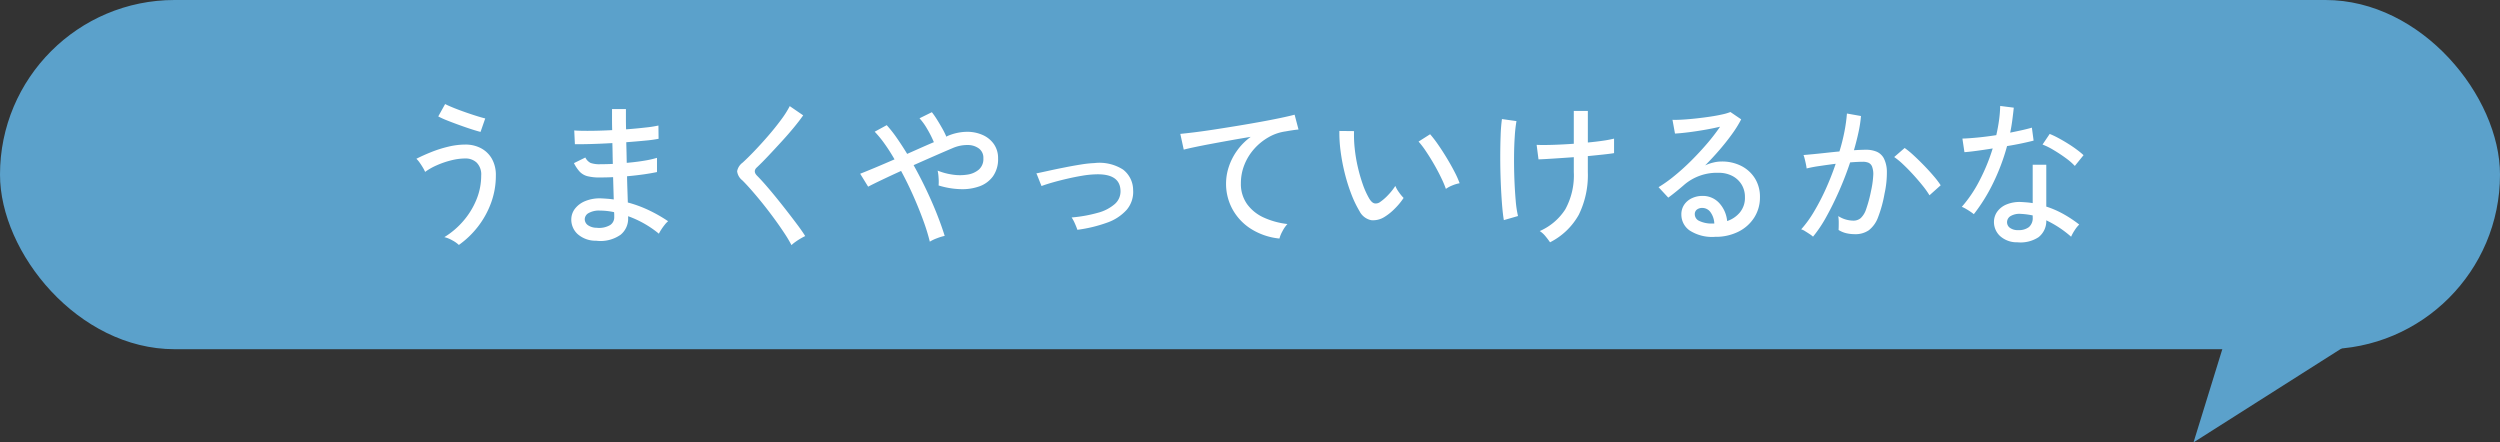 <svg xmlns="http://www.w3.org/2000/svg" width="384.248" height="67.996" viewBox="0 0 384.248 67.996">
  <rect x="0" y="0" width="384.248" height="67.996" fill="#333333" stroke="none"/>
  <g id="グループ_2516" data-name="グループ 2516" transform="translate(-6234.04 -8488.015)">
    <g id="グループ_2513" data-name="グループ 2513" transform="translate(-8652 1269.007)">
      <g id="グループ_2395" data-name="グループ 2395" transform="translate(39 194)">
        <rect id="長方形_1954" data-name="長方形 1954" width="384.248" height="53.672" rx="26.836" transform="translate(14847.04 7025.008)" fill="#5ba1cb"/>
        <path id="パス_3307" data-name="パス 3307" d="M11.568,1.656A4.59,4.59,0,0,0,10.56.948,4.6,4.6,0,0,0,9.336.456,12.256,12.256,0,0,0,12.2-1.968a11.859,11.859,0,0,0,2.04-3.276A9.722,9.722,0,0,0,15-9.024,2.558,2.558,0,0,0,14.3-11a2.466,2.466,0,0,0-1.728-.636,9.014,9.014,0,0,0-2.184.288,13.547,13.547,0,0,0-2.208.756,9.432,9.432,0,0,0-1.8,1.02,5.167,5.167,0,0,0-.336-.648q-.24-.408-.516-.792a3.584,3.584,0,0,0-.492-.576q1.032-.528,2.292-1.032a18.793,18.793,0,0,1,2.616-.828,11.3,11.3,0,0,1,2.628-.324,5.051,5.051,0,0,1,2.376.552,4.162,4.162,0,0,1,1.68,1.608,5.015,5.015,0,0,1,.624,2.592A12.1,12.1,0,0,1,16.512-4.8a13.494,13.494,0,0,1-2.028,3.66A13.765,13.765,0,0,1,11.568,1.656ZM14.9-15.72q-.5-.12-1.392-.408t-1.884-.648q-1-.36-1.872-.708A12.6,12.6,0,0,1,8.4-18.1l1.056-1.9q.408.216,1.2.54t1.74.66q.948.336,1.824.612t1.4.4ZM32.664,1.008A4.169,4.169,0,0,1,29.808-.024a3.024,3.024,0,0,1-.96-2.3,2.718,2.718,0,0,1,.588-1.62,3.812,3.812,0,0,1,1.608-1.164A5.877,5.877,0,0,1,33.5-5.5q.48.024.948.06t.924.108l-.1-3.432q-.5.024-1.008.036t-1.008.012a7.4,7.4,0,0,1-1.944-.2A2.536,2.536,0,0,1,30.144-9.6a5.712,5.712,0,0,1-.888-1.32l1.752-.864a1.8,1.8,0,0,0,.816.84,4.155,4.155,0,0,0,1.488.192q.456,0,.936-.012t.984-.036q-.024-.792-.036-1.6t-.036-1.6q-1.752.1-3.312.144t-2.448.024l-.1-2.112q.816.072,2.412.06t3.42-.108q-.024-.84-.024-1.668v-1.572h2.136v1.5q0,.78.024,1.62,1.608-.12,2.952-.276A17.148,17.148,0,0,0,42.24-16.7l.024,2.04a19.57,19.57,0,0,1-2.016.276q-1.344.132-2.952.252.048,1.608.072,3.168,1.416-.12,2.652-.324a15.279,15.279,0,0,0,2-.444v2.184q-.888.192-2.076.36T37.416-8.9q.024,1.152.06,2.172t.06,1.86A18.688,18.688,0,0,1,40.812-3.66a22.72,22.72,0,0,1,2.916,1.668,3.422,3.422,0,0,0-.516.54,8.448,8.448,0,0,0-.552.768,5.174,5.174,0,0,0-.348.612A15.842,15.842,0,0,0,37.584-2.76v.288A3.172,3.172,0,0,1,36.432.084,5.372,5.372,0,0,1,32.664,1.008Zm.072-1.992a3.369,3.369,0,0,0,2.088-.42,1.407,1.407,0,0,0,.624-1.164v-.348q0-.2-.024-.468a10.572,10.572,0,0,0-1.1-.18,9.993,9.993,0,0,0-1.08-.06,3.206,3.206,0,0,0-1.74.384,1.108,1.108,0,0,0-.588.936,1.125,1.125,0,0,0,.456.9A2.333,2.333,0,0,0,32.736-.984ZM62.688,1.68a20.482,20.482,0,0,0-1.14-1.908Q60.84-1.3,59.988-2.46t-1.74-2.268q-.888-1.1-1.7-2.028T55.128-8.28a2.1,2.1,0,0,1-.792-1.392,2.125,2.125,0,0,1,.84-1.32q.792-.72,1.836-1.812t2.112-2.328q1.068-1.236,1.956-2.436a14.825,14.825,0,0,0,1.344-2.112l2.064,1.416q-.528.768-1.416,1.848T61.14-14.2q-1.044,1.14-2.028,2.184t-1.728,1.74q-.672.6.024,1.3.6.6,1.392,1.512t1.656,1.98q.864,1.068,1.7,2.148T63.7-1.308q.7.948,1.1,1.6-.264.12-.7.372a9.813,9.813,0,0,0-.828.54A5.17,5.17,0,0,0,62.688,1.68Zm21.264-.528a30.136,30.136,0,0,0-1-3.24q-.66-1.824-1.536-3.8T79.536-9.72q-1.632.744-2.988,1.392T74.472-7.3L73.248-9.288q.864-.336,2.268-.924T78.528-11.5q-.744-1.3-1.524-2.388a16.258,16.258,0,0,0-1.524-1.86l1.848-1.008a19.02,19.02,0,0,1,1.56,1.98q.792,1.14,1.584,2.436l2.136-.948q1.056-.468,1.968-.852a16.309,16.309,0,0,0-1.032-2.04,9.029,9.029,0,0,0-1.176-1.632l1.9-.936a12.822,12.822,0,0,1,.768,1.1q.408.648.8,1.344a12.672,12.672,0,0,1,.66,1.32l.168-.1a7.757,7.757,0,0,1,2.868-.648,5.865,5.865,0,0,1,2.5.468,4.139,4.139,0,0,1,1.764,1.416,3.727,3.727,0,0,1,.648,2.2,4.543,4.543,0,0,1-.78,2.748,4.391,4.391,0,0,1-2.088,1.548,7.811,7.811,0,0,1-2.94.432A12.488,12.488,0,0,1,85.3-7.488a6.815,6.815,0,0,0,0-1.152,7.3,7.3,0,0,0-.144-1.128,9.743,9.743,0,0,0,2.28.612,7.411,7.411,0,0,0,2.3,0,3.477,3.477,0,0,0,1.764-.78,2.176,2.176,0,0,0,.684-1.728,1.777,1.777,0,0,0-.648-1.476,2.873,2.873,0,0,0-1.7-.564,5.663,5.663,0,0,0-2.328.456q-1.08.456-2.7,1.164t-3.348,1.476q1.032,1.848,1.956,3.792t1.644,3.768q.72,1.824,1.176,3.312a7.692,7.692,0,0,0-1.176.36A5.974,5.974,0,0,0,83.952,1.152Zm22.68-1.824q-.144-.432-.384-.972a5.776,5.776,0,0,0-.5-.924,21.28,21.28,0,0,0,4.032-.72,6.477,6.477,0,0,0,2.616-1.356,2.585,2.585,0,0,0,.864-2.076q-.1-2.64-3.936-2.472a14.842,14.842,0,0,0-1.9.2q-1.1.18-2.3.456t-2.256.576q-1.056.3-1.752.564a2.638,2.638,0,0,0-.12-.312q-.12-.288-.264-.66t-.264-.66a2.1,2.1,0,0,0-.144-.312q.7-.144,1.86-.4t2.484-.516q1.32-.264,2.544-.456a16.79,16.79,0,0,1,2.04-.216,6.718,6.718,0,0,1,4.4,1A3.979,3.979,0,0,1,115.2-6.792a4.244,4.244,0,0,1-1,3.06,7.262,7.262,0,0,1-3.024,1.968A21.434,21.434,0,0,1,106.632-.672ZM137.688.672a10.067,10.067,0,0,1-4.26-1.416,8.307,8.307,0,0,1-2.9-2.988,8.131,8.131,0,0,1-1.044-4.092,8.187,8.187,0,0,1,.408-2.484,9.164,9.164,0,0,1,1.26-2.5,9.319,9.319,0,0,1,2.124-2.148q-1.488.24-3.024.516t-2.952.54q-1.416.264-2.544.5t-1.776.408l-.528-2.424q.792-.072,2.16-.24t3.084-.432q1.716-.264,3.54-.564t3.54-.612q1.716-.312,3.084-.6t2.16-.5l.6,2.28q-.336.024-.852.1t-1.164.192a7.216,7.216,0,0,0-2.6.9,8.723,8.723,0,0,0-2.2,1.788,8.209,8.209,0,0,0-1.5,2.436,7.617,7.617,0,0,0-.54,2.844,5.32,5.32,0,0,0,.96,3.216,6.436,6.436,0,0,0,2.58,2.064,12.06,12.06,0,0,0,3.612.984,5.032,5.032,0,0,0-.768,1.116A4.8,4.8,0,0,0,137.688.672ZM153.816-2.64a3.26,3.26,0,0,1-2.016.492,2.6,2.6,0,0,1-1.8-1.38,16.72,16.72,0,0,1-1.272-2.652,27.137,27.137,0,0,1-1-3.192,29.857,29.857,0,0,1-.636-3.36,21.683,21.683,0,0,1-.192-3.132l2.256.024a18.87,18.87,0,0,0,.1,2.64,23.217,23.217,0,0,0,.468,2.832,25.229,25.229,0,0,0,.768,2.688,12.393,12.393,0,0,0,1,2.208q.408.672.84.744a1.13,1.13,0,0,0,.864-.24,7.649,7.649,0,0,0,1.26-1.116A8.636,8.636,0,0,0,155.5-7.416a4.631,4.631,0,0,0,.564.984,7.087,7.087,0,0,0,.708.864,10.152,10.152,0,0,1-1.356,1.644A8.31,8.31,0,0,1,153.816-2.64Zm9.456-4.32a15.317,15.317,0,0,0-.7-1.656q-.48-1.008-1.1-2.088t-1.26-2.028a13.065,13.065,0,0,0-1.14-1.5l1.776-1.128a17.8,17.8,0,0,1,1.236,1.608q.684.984,1.356,2.1t1.188,2.124a13.678,13.678,0,0,1,.756,1.7,5.355,5.355,0,0,0-1.152.348A4.756,4.756,0,0,0,163.272-6.96ZM179.28,1.248q-.312-.456-.708-.936A3.875,3.875,0,0,0,177.7-.48a8.881,8.881,0,0,0,3.924-3.336,10.837,10.837,0,0,0,1.308-5.736v-2.28q-1.68.12-3.18.216t-2.244.12l-.288-2.232q.888.048,2.448,0t3.264-.168v-5.04h2.16v4.848q1.272-.12,2.328-.276a16.88,16.88,0,0,0,1.7-.324v2.232q-.6.1-1.68.216t-2.352.24v2.448A13.827,13.827,0,0,1,183.7-2.988,10.436,10.436,0,0,1,179.28,1.248Zm-7.1-3.408q-.168-.984-.288-2.544T171.7-8.1q-.072-1.836-.072-3.672t.06-3.4a23.873,23.873,0,0,1,.2-2.52l2.232.312a21.343,21.343,0,0,0-.264,2.388q-.1,1.476-.108,3.228t.06,3.48q.072,1.728.2,3.18a15.875,15.875,0,0,0,.348,2.316ZM204.648.408a6.361,6.361,0,0,1-3.924-.984A2.973,2.973,0,0,1,199.464-3a2.641,2.641,0,0,1,.456-1.56,2.894,2.894,0,0,1,1.2-.984,3.748,3.748,0,0,1,1.56-.336,3.406,3.406,0,0,1,2.6,1.092A4.722,4.722,0,0,1,206.5-2.016a4.311,4.311,0,0,0,1.944-1.308,3.5,3.5,0,0,0,.792-2.364,3.638,3.638,0,0,0-.516-1.944,3.613,3.613,0,0,0-1.428-1.32,4.469,4.469,0,0,0-2.112-.48,7.729,7.729,0,0,0-5.232,1.8q-.432.384-1.152.972t-1.344,1.044L195.96-7.224a20.545,20.545,0,0,0,2.424-1.728q1.3-1.056,2.58-2.328T203.4-13.9a29.6,29.6,0,0,0,2.016-2.616q-1.008.24-2.3.468t-2.532.384q-1.236.156-2.1.2l-.384-2.112q.648.024,1.62-.036t2.064-.18q1.092-.12,2.136-.276t1.872-.348a7.516,7.516,0,0,0,1.212-.36l1.656,1.128a17.746,17.746,0,0,1-1.428,2.292q-.876,1.212-1.932,2.436t-2.184,2.352a6.467,6.467,0,0,1,1.224-.432,5.339,5.339,0,0,1,1.3-.168,6.493,6.493,0,0,1,3.072.7,5.284,5.284,0,0,1,2.076,1.92,5.324,5.324,0,0,1,.756,2.856,5.719,5.719,0,0,1-.876,3.132,6.085,6.085,0,0,1-2.424,2.172A7.773,7.773,0,0,1,204.648.408Zm-.408-2.04h.288a3.177,3.177,0,0,0-.576-1.728,1.531,1.531,0,0,0-1.272-.672,1.309,1.309,0,0,0-.828.252.871.871,0,0,0-.324.732,1.133,1.133,0,0,0,.624.984A4.477,4.477,0,0,0,204.24-1.632ZM219.7.384a3.566,3.566,0,0,0-.5-.384q-.36-.24-.732-.468a2.134,2.134,0,0,0-.588-.276,16.929,16.929,0,0,0,1.944-2.676,34.04,34.04,0,0,0,1.824-3.5q.864-1.908,1.536-3.9-1.3.168-2.508.348a19.724,19.724,0,0,0-1.956.372q-.024-.216-.108-.636t-.192-.84a4.61,4.61,0,0,0-.18-.588q.576-.048,1.464-.132t1.944-.2q1.056-.12,2.112-.216a29.316,29.316,0,0,0,.768-3.048,24.068,24.068,0,0,0,.384-2.784l2.16.384a19.364,19.364,0,0,1-.384,2.508q-.288,1.332-.7,2.748,1.128-.072,1.848-.072a4.187,4.187,0,0,1,1.644.3,2.271,2.271,0,0,1,1.116,1.044,4.665,4.665,0,0,1,.456,2.052,14.96,14.96,0,0,1-.36,3.348,19.259,19.259,0,0,1-1,3.648,4.444,4.444,0,0,1-1.416,1.98A3.589,3.589,0,0,1,226.128,0a5.746,5.746,0,0,1-1.3-.144,3.916,3.916,0,0,1-1.2-.5q.024-.432.024-1.08a6.287,6.287,0,0,0-.072-1.056,4.377,4.377,0,0,0,2.328.7,1.7,1.7,0,0,0,1.116-.384,3.243,3.243,0,0,0,.84-1.38,20.643,20.643,0,0,0,.756-2.82,14.089,14.089,0,0,0,.336-2.376,3.212,3.212,0,0,0-.18-1.344,1.071,1.071,0,0,0-.564-.6,2.253,2.253,0,0,0-.84-.144q-.384,0-.888.024t-1.08.072q-.744,2.232-1.7,4.4t-1.98,4A19.577,19.577,0,0,1,219.7.384Zm17.9-6.36a13.348,13.348,0,0,0-1.068-1.5q-.684-.852-1.476-1.716t-1.548-1.572a10.78,10.78,0,0,0-1.332-1.092l1.608-1.392a13.256,13.256,0,0,1,1.4,1.152q.78.72,1.584,1.548t1.488,1.632a13.384,13.384,0,0,1,1.068,1.4Zm13.512,7.224a3.836,3.836,0,0,1-2.676-.972,2.937,2.937,0,0,1-.924-2.244,2.709,2.709,0,0,1,.516-1.512,3.308,3.308,0,0,1,1.44-1.1,5.3,5.3,0,0,1,2.292-.36q.432.024.864.06t.84.108v-5.9h2.088v6.432a14.4,14.4,0,0,1,2.688,1.176,19.166,19.166,0,0,1,2.376,1.584,4.7,4.7,0,0,0-.708.888,6.363,6.363,0,0,0-.54.984,16.26,16.26,0,0,0-3.816-2.52,3.142,3.142,0,0,1-1.2,2.6A5.058,5.058,0,0,1,251.112,1.248Zm-6.7-4.32a5.968,5.968,0,0,0-.5-.372q-.336-.228-.708-.444a4.131,4.131,0,0,0-.636-.312A19.955,19.955,0,0,0,245.3-8.256a29.409,29.409,0,0,0,2.016-4.92q-1.344.216-2.508.372t-1.836.2l-.312-2.088q.888-.024,2.28-.156t2.928-.372q.264-1.152.42-2.28a19.234,19.234,0,0,0,.18-2.208l2.088.264q-.1.96-.228,1.932t-.324,1.908q.96-.192,1.824-.384t1.512-.384l.264,1.992q-.744.192-1.812.42t-2.268.42A32.268,32.268,0,0,1,247.4-7.884,26.758,26.758,0,0,1,244.416-3.072Zm15.528-7.416a9.642,9.642,0,0,0-1.4-1.212q-.9-.66-1.872-1.236a10.581,10.581,0,0,0-1.692-.84l1.1-1.632a12.253,12.253,0,0,1,1.272.6q.72.384,1.476.852t1.4.948a11.9,11.9,0,0,1,1.056.864ZM251.256-.624a2.526,2.526,0,0,0,1.632-.468,1.822,1.822,0,0,0,.576-1.5V-2.88a11.435,11.435,0,0,0-1.848-.24A2.69,2.69,0,0,0,250.1-2.8a1.1,1.1,0,0,0-.576.9,1.06,1.06,0,0,0,.42.912A2.04,2.04,0,0,0,251.256-.624Z" transform="translate(14906 7061)" fill="#fff"/>
      </g>
      <path id="パス_2862" data-name="パス 2862" d="M23.634-.726,19,14.278H0Z" transform="translate(15246.816 7286.278) rotate(180)" fill="#5ba1cb"/>
    </g>
  </g>
</svg>
